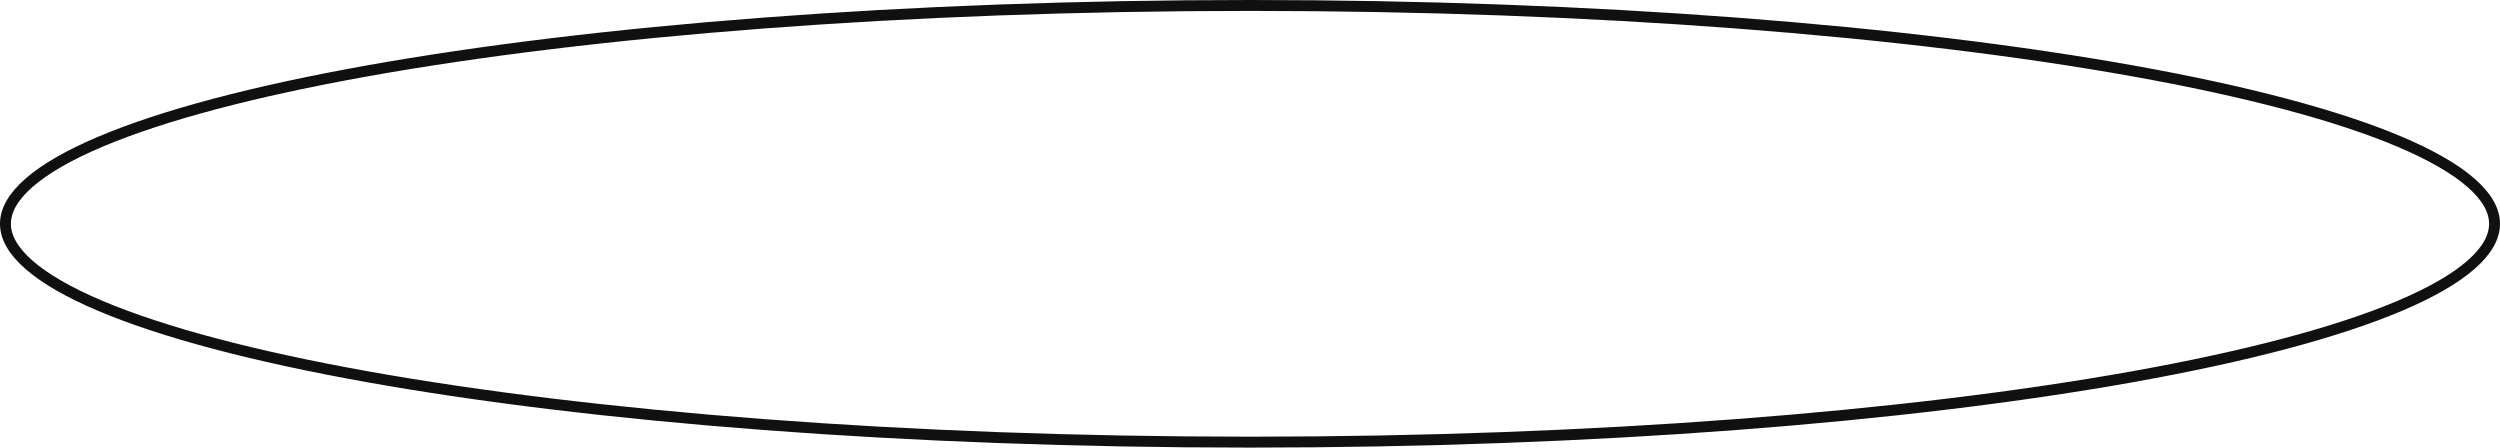 <?xml version="1.0" encoding="UTF-8"?> <svg xmlns="http://www.w3.org/2000/svg" width="229" height="41" viewBox="0 0 229 41" fill="none"> <path d="M228.5 20.5C228.5 21.712 227.816 22.968 226.345 24.255C224.876 25.54 222.681 26.803 219.807 28.019C214.063 30.45 205.721 32.651 195.376 34.504C174.692 38.207 146.098 40.5 114.5 40.5C82.902 40.5 54.308 38.207 33.624 34.504C23.279 32.651 14.937 30.45 9.193 28.019C6.319 26.803 4.124 25.54 2.655 24.255C1.184 22.968 0.5 21.712 0.5 20.5C0.5 19.288 1.184 18.032 2.655 16.745C4.124 15.46 6.319 14.197 9.193 12.981C14.937 10.55 23.279 8.349 33.624 6.496C54.308 2.793 82.902 0.5 114.5 0.5C146.098 0.5 174.692 2.793 195.376 6.496C205.721 8.349 214.063 10.55 219.807 12.981C222.681 14.197 224.876 15.46 226.345 16.745C227.816 18.032 228.5 19.288 228.5 20.5Z" stroke="#101010"></path> </svg> 